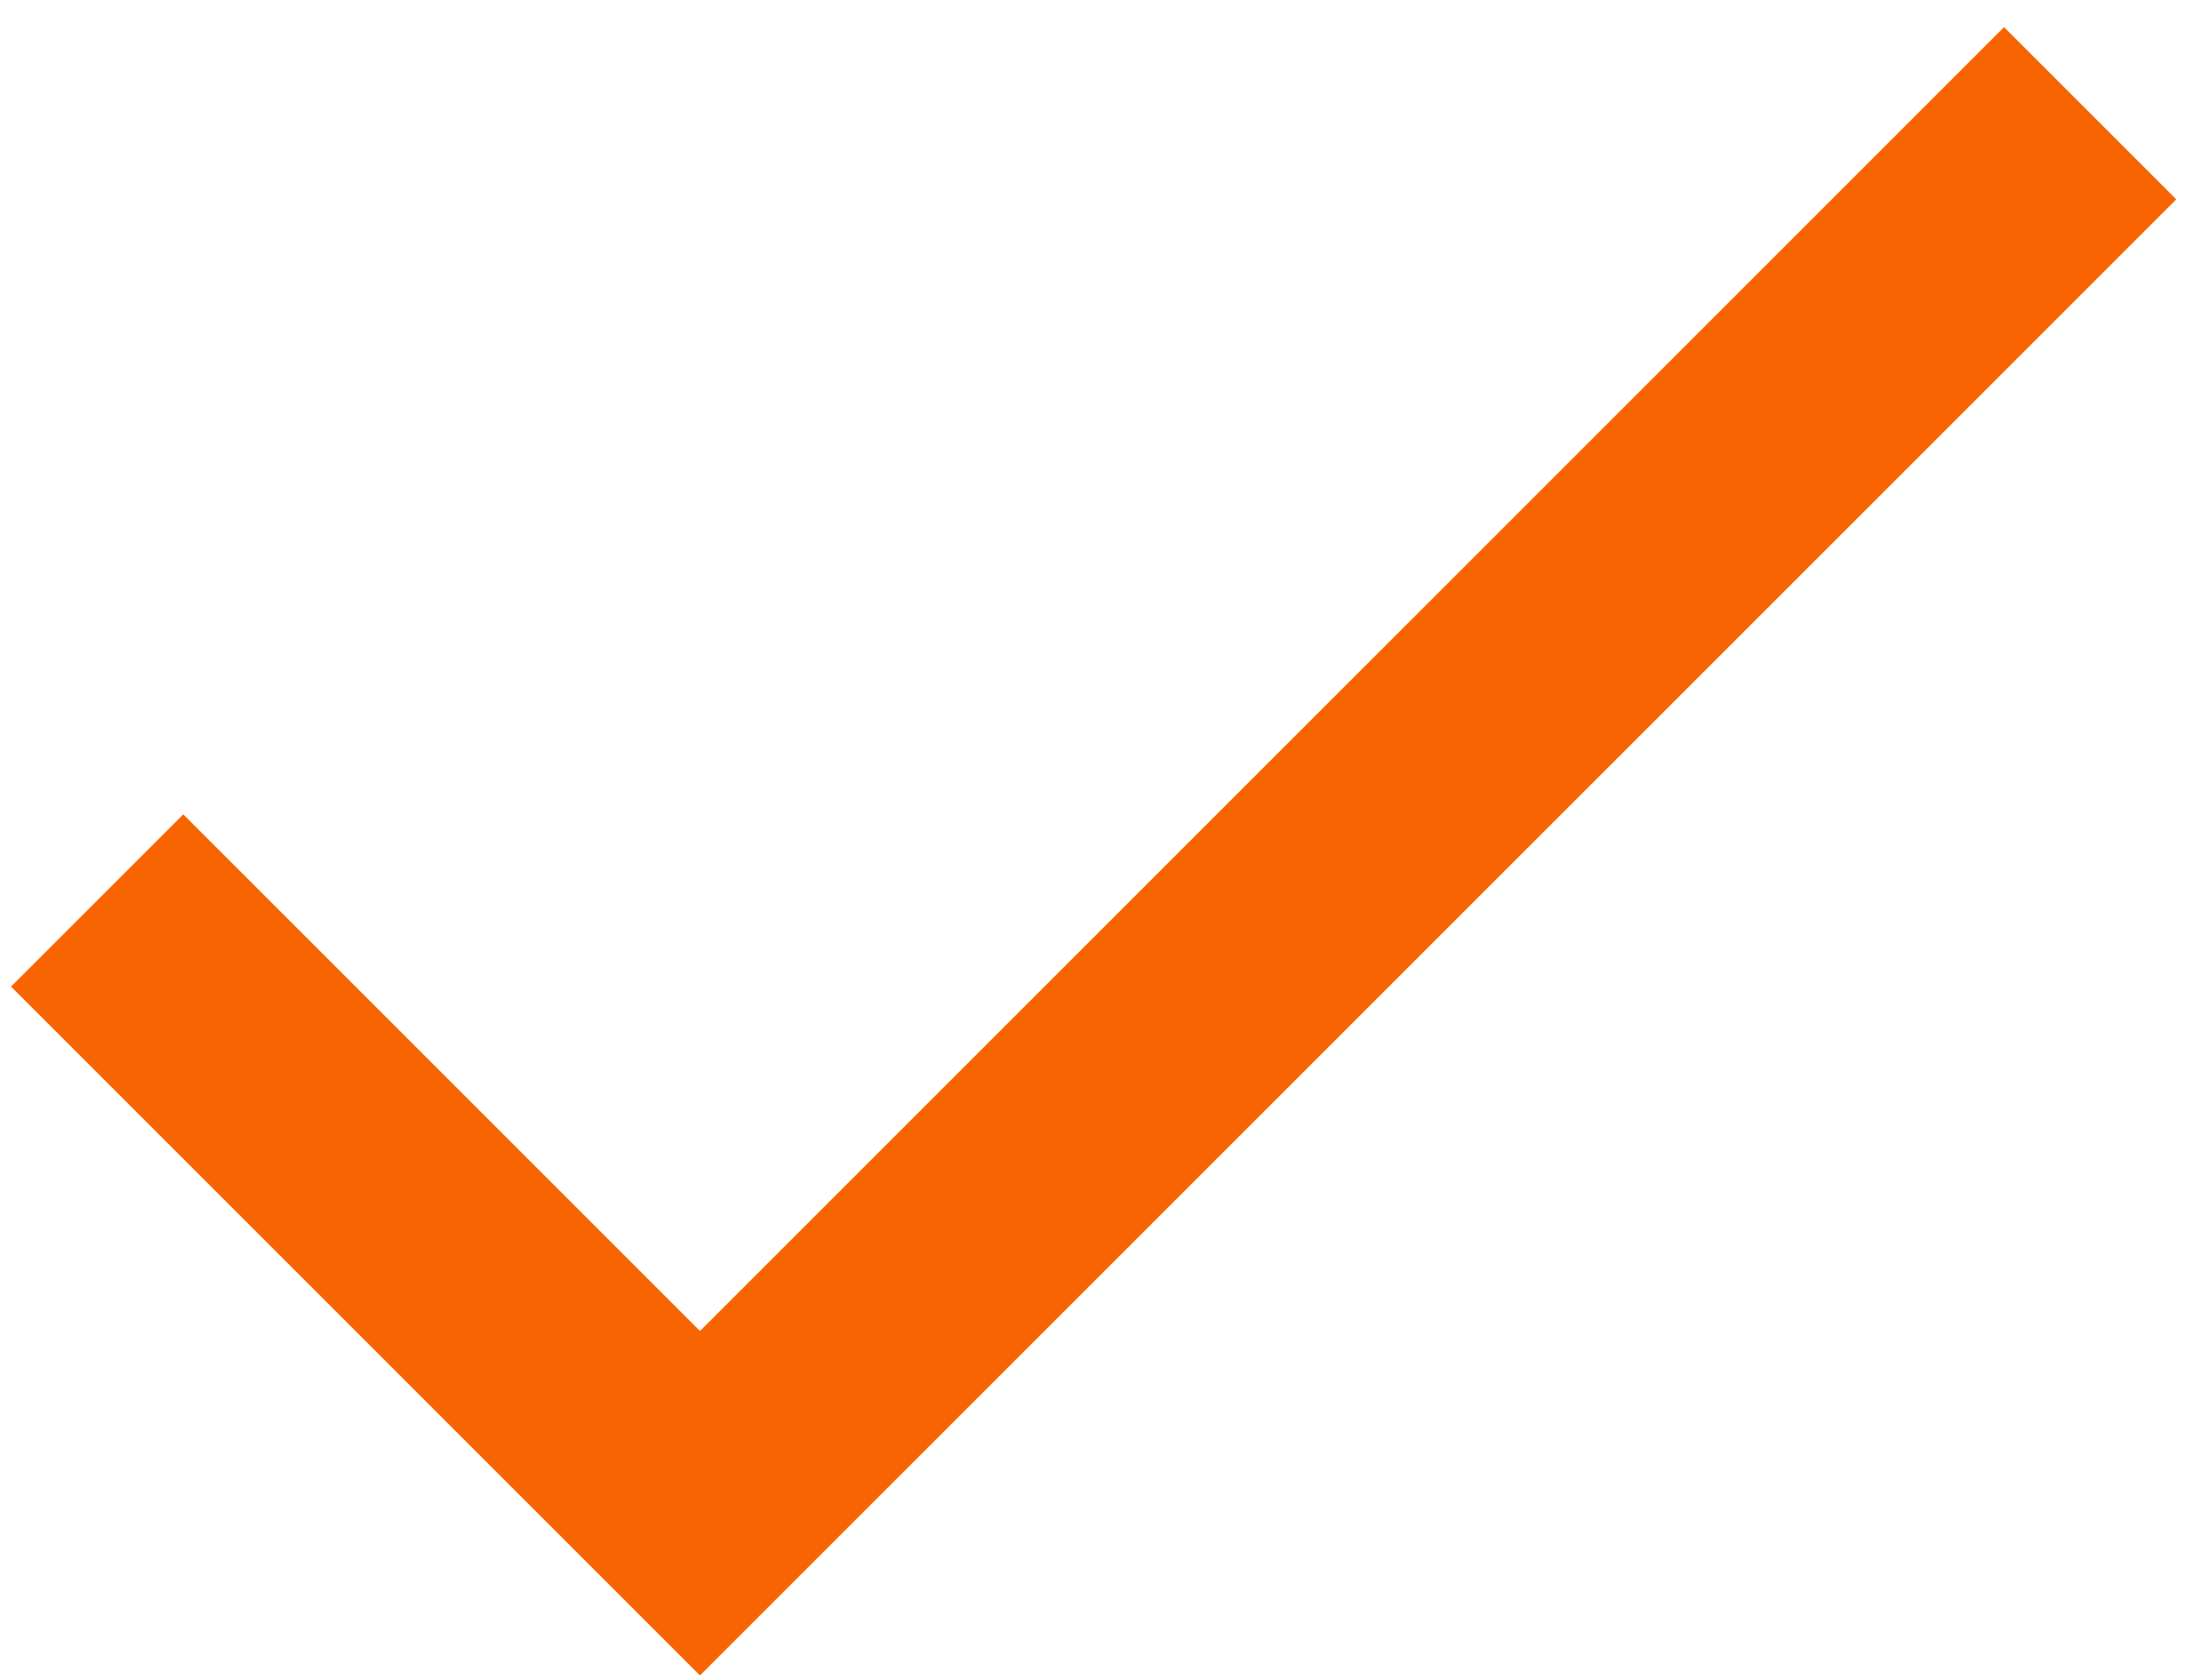 <?xml version="1.0" encoding="UTF-8"?> <svg xmlns="http://www.w3.org/2000/svg" width="43" height="33" viewBox="0 0 43 33" fill="none"><path d="M13.75 26.15L3.6 16L0.217 19.383L13.75 32.917L42.75 3.917L39.367 0.533L13.75 26.15Z" fill="#F96402"></path></svg> 